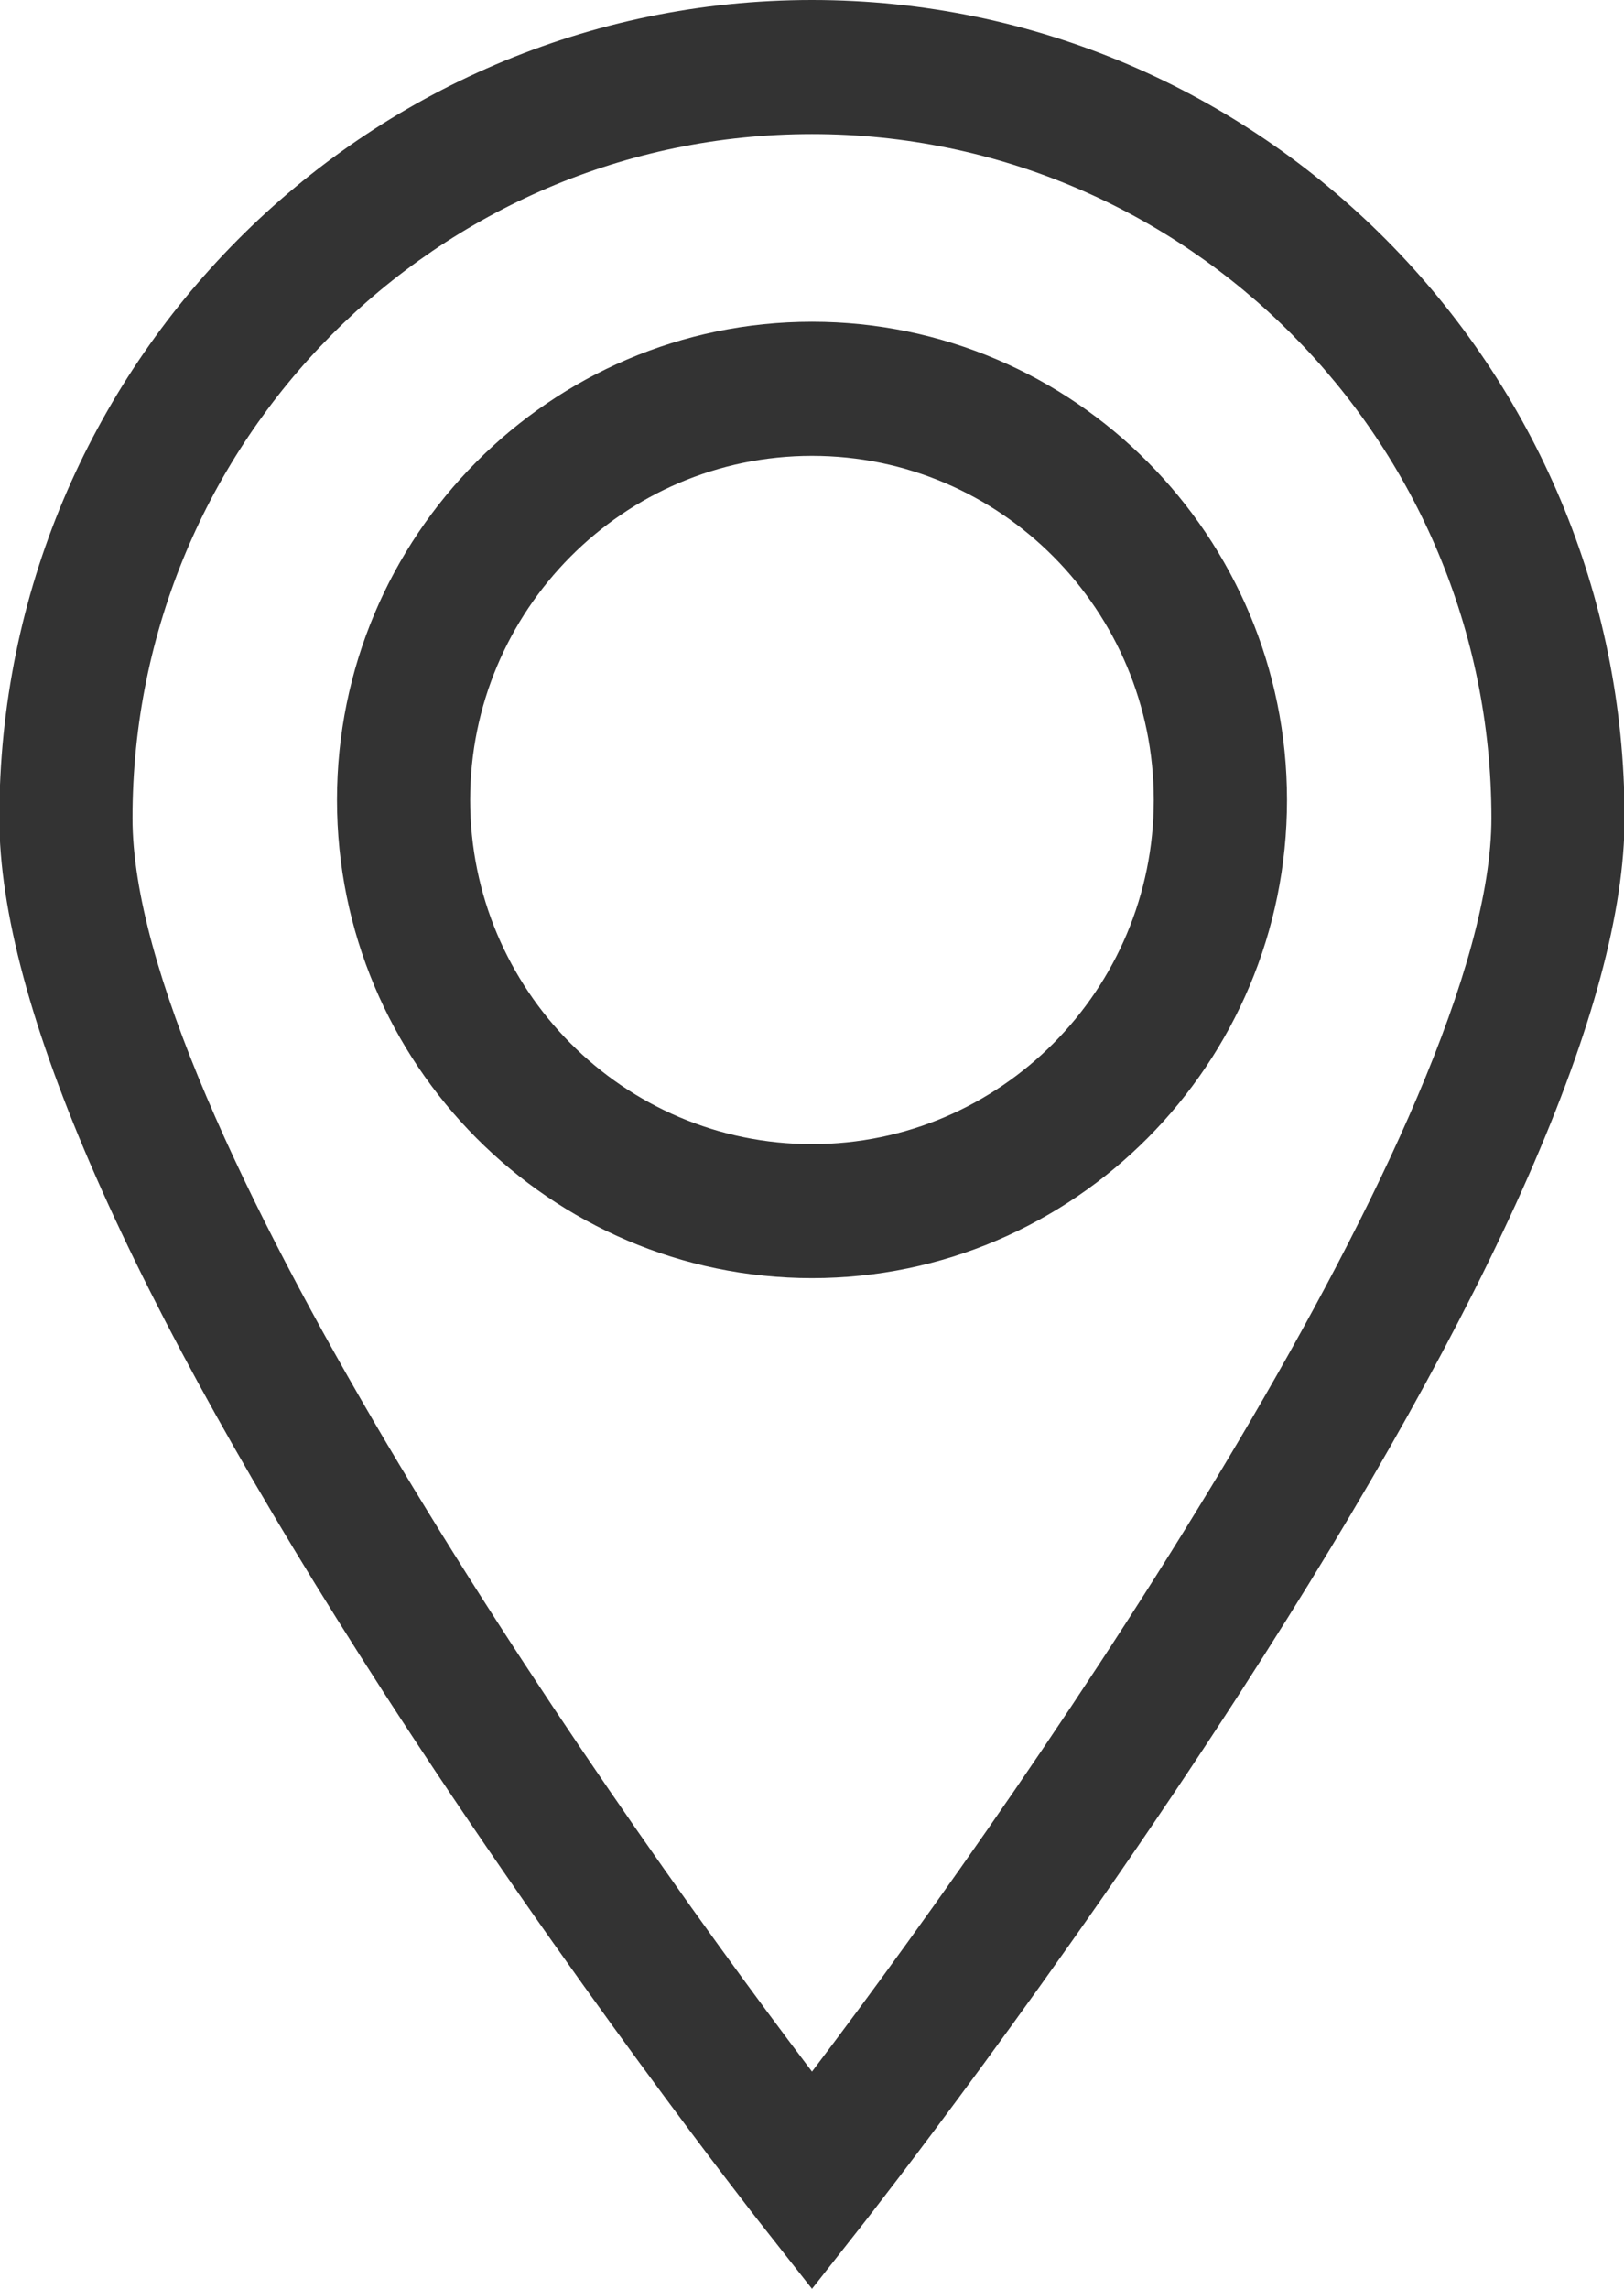 <svg 
 xmlns="http://www.w3.org/2000/svg"
 xmlns:xlink="http://www.w3.org/1999/xlink"
 width="22px" height="31px">
<path fill-rule="evenodd"  opacity="0.8" fill="rgb(0, 0, 0)"
 d="M16.809,22.911 C14.289,26.814 11.732,30.069 11.707,30.102 L11.000,31.000 L10.293,30.102 C10.267,30.069 7.711,26.814 5.190,22.911 C1.741,17.570 -0.009,13.589 -0.009,11.081 C-0.009,4.971 4.930,-0.000 11.000,-0.000 C17.070,-0.000 22.008,4.971 22.008,11.081 C22.008,13.589 20.259,17.570 16.809,22.911 ZM11.000,1.816 C5.925,1.816 1.795,5.972 1.795,11.081 C1.795,15.096 7.894,23.964 11.000,28.058 C14.105,23.963 20.204,15.094 20.204,11.081 C20.204,5.972 16.075,1.816 11.000,1.816 ZM11.000,17.311 C7.452,17.311 4.565,14.406 4.565,10.835 C4.565,7.264 7.452,4.358 11.000,4.358 C14.548,4.358 17.435,7.264 17.435,10.835 C17.435,14.406 14.548,17.311 11.000,17.311 ZM11.000,6.174 C8.447,6.174 6.369,8.265 6.369,10.835 C6.369,13.405 8.447,15.496 11.000,15.496 C13.553,15.496 15.630,13.405 15.630,10.835 C15.630,8.265 13.553,6.174 11.000,6.174 Z"/>
</svg>